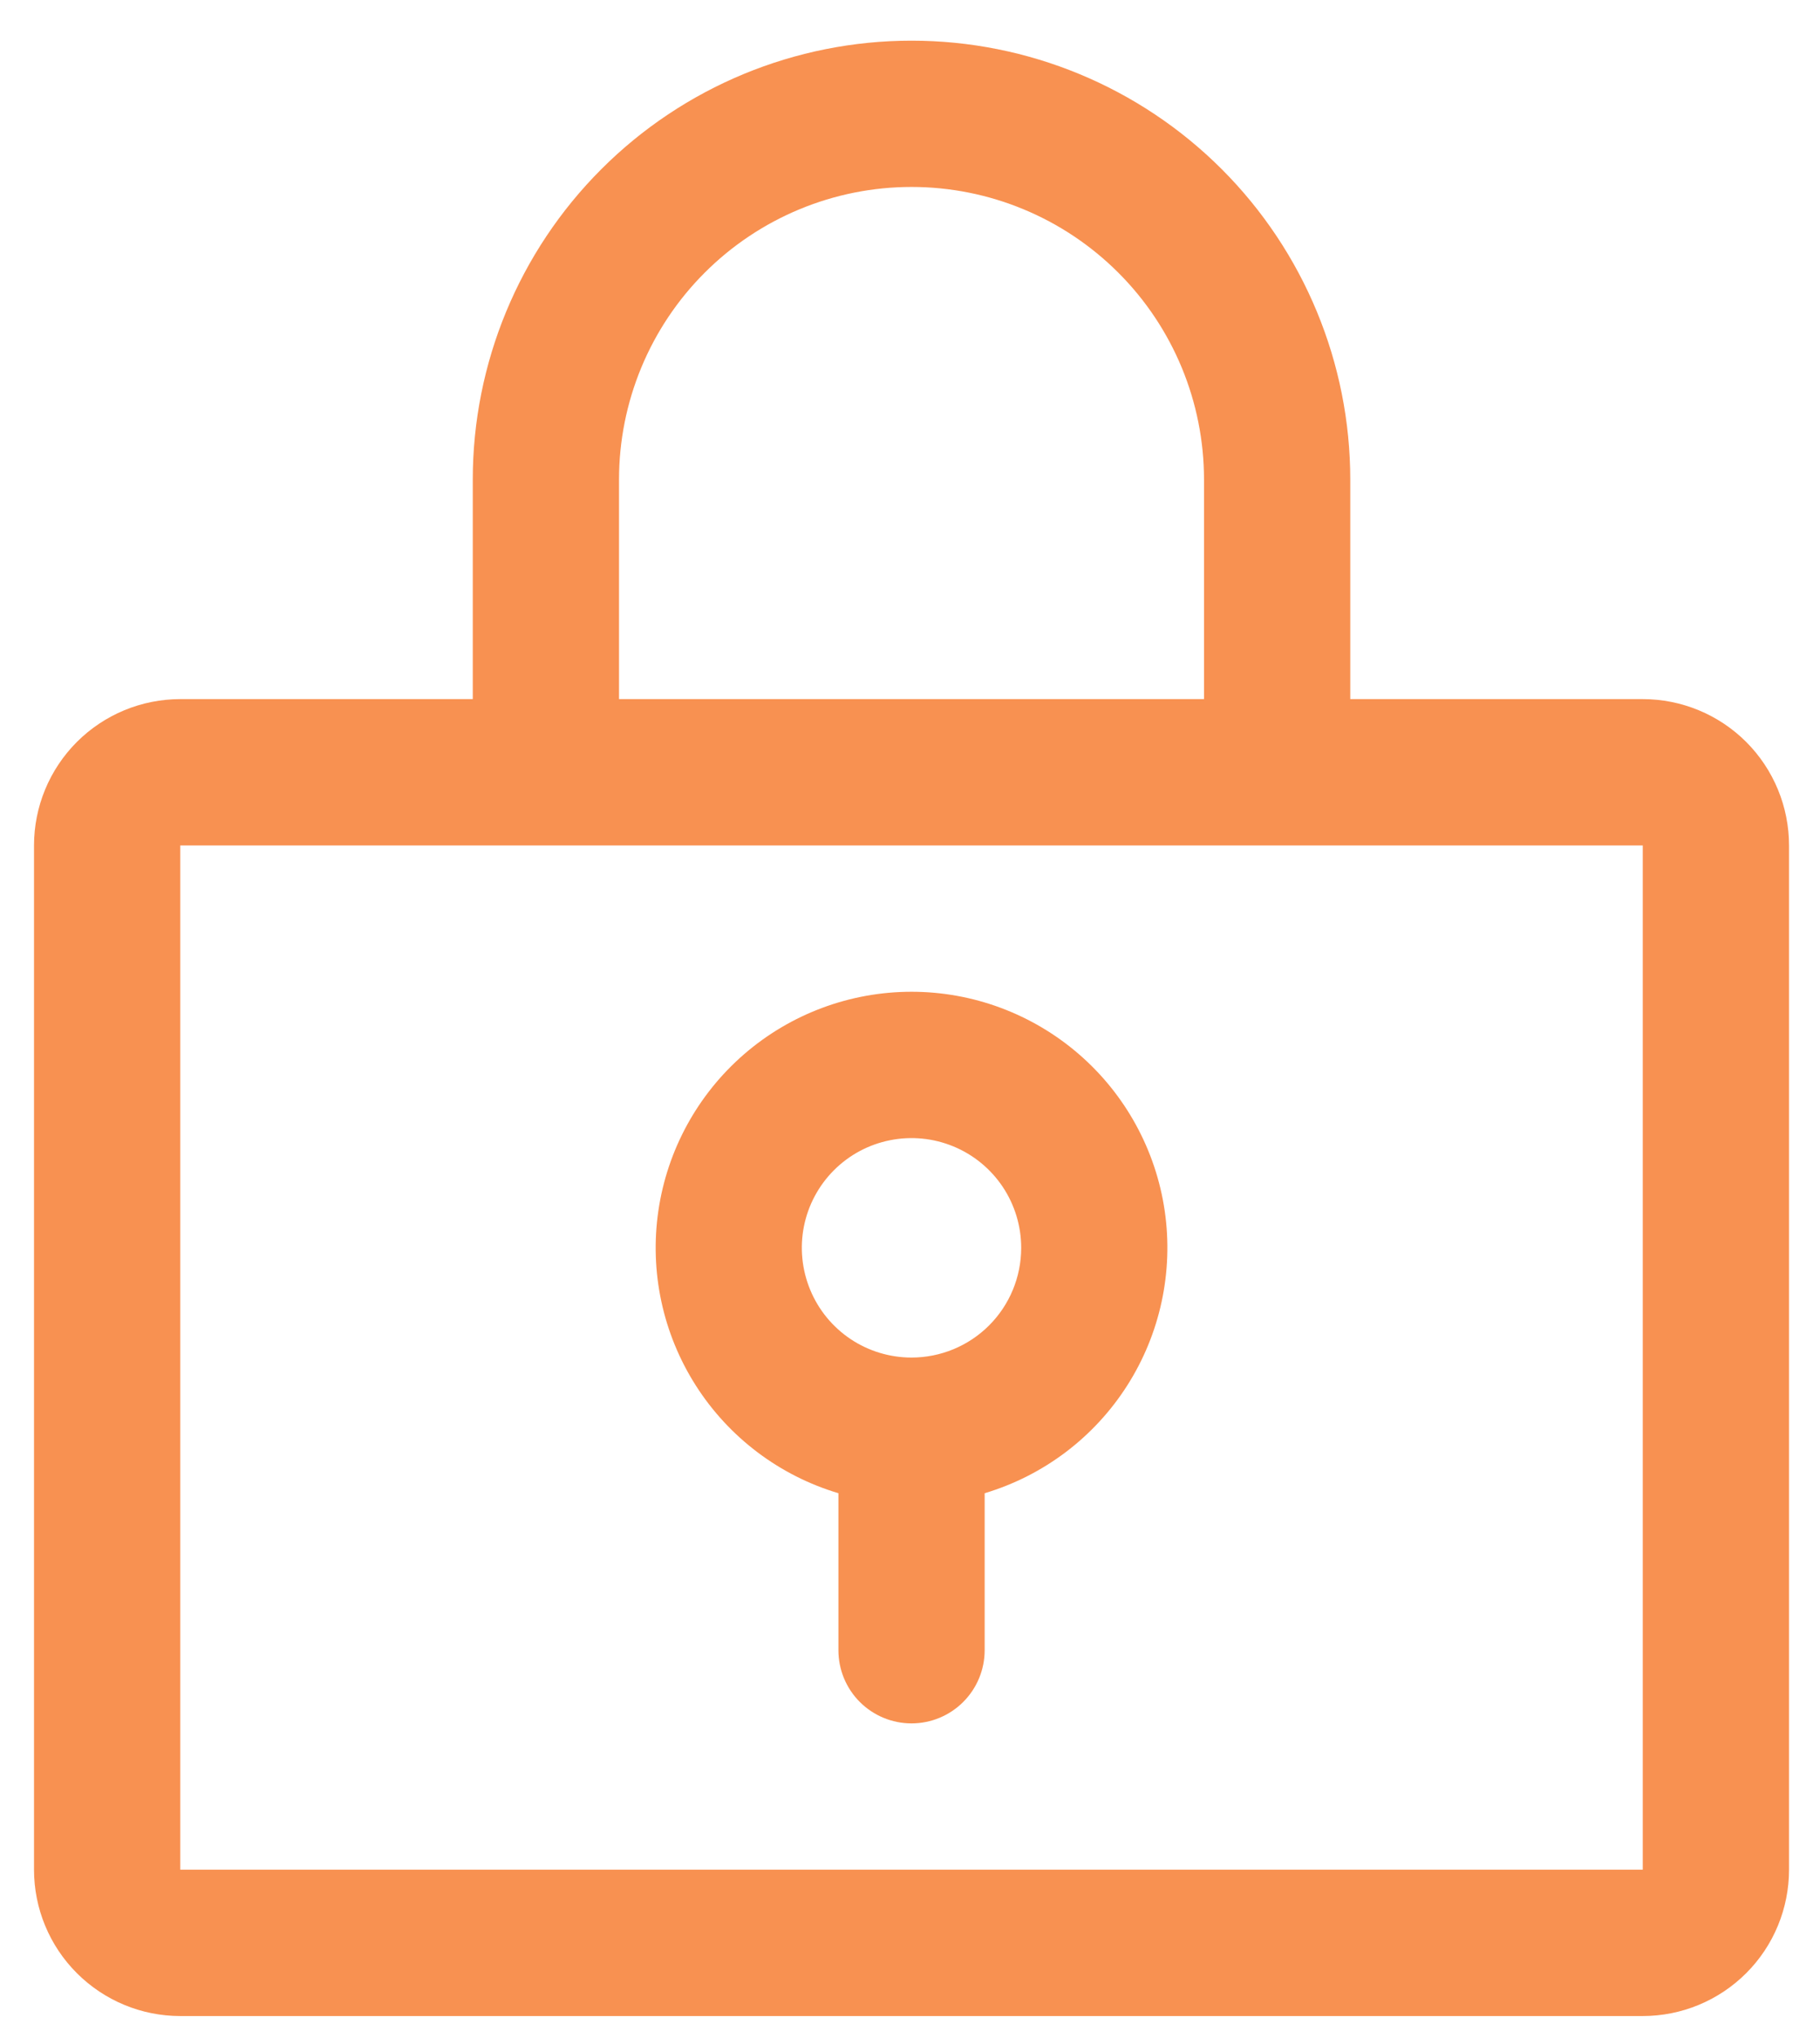 <svg width="42" height="47" viewBox="0 0 42 47" fill="none" xmlns="http://www.w3.org/2000/svg">
<path d="M21.035 22.875C19.617 22.875 18.246 23.386 17.173 24.314C16.101 25.242 15.398 26.525 15.193 27.928C14.988 29.332 15.295 30.762 16.058 31.958C16.821 33.154 17.989 34.035 19.348 34.441V38.062C19.348 38.51 19.525 38.939 19.842 39.256C20.158 39.572 20.588 39.75 21.035 39.75C21.483 39.75 21.912 39.572 22.228 39.256C22.545 38.939 22.723 38.51 22.723 38.062V34.441C24.082 34.035 25.249 33.154 26.012 31.958C26.775 30.762 27.082 29.332 26.878 27.928C26.673 26.525 25.97 25.242 24.897 24.314C23.824 23.386 22.453 22.875 21.035 22.875ZM21.035 31.312C20.535 31.312 20.045 31.164 19.629 30.886C19.213 30.608 18.888 30.212 18.697 29.75C18.505 29.287 18.455 28.778 18.552 28.287C18.65 27.796 18.891 27.345 19.245 26.991C19.599 26.637 20.05 26.396 20.541 26.299C21.032 26.201 21.541 26.251 22.004 26.443C22.466 26.634 22.862 26.959 23.14 27.375C23.418 27.791 23.566 28.281 23.566 28.781C23.566 29.453 23.3 30.096 22.825 30.571C22.35 31.046 21.706 31.312 21.035 31.312ZM37.91 16.125H31.16V11.062C31.16 8.377 30.093 5.802 28.195 3.903C26.296 2.004 23.721 0.938 21.035 0.938C18.35 0.938 15.774 2.004 13.876 3.903C11.977 5.802 10.91 8.377 10.91 11.062V16.125H4.16C3.265 16.125 2.407 16.481 1.774 17.113C1.141 17.747 0.785 18.605 0.785 19.5V43.125C0.785 44.02 1.141 44.879 1.774 45.511C2.407 46.144 3.265 46.5 4.16 46.5H37.91C38.805 46.5 39.664 46.144 40.297 45.511C40.93 44.879 41.285 44.02 41.285 43.125V19.5C41.285 18.605 40.93 17.747 40.297 17.113C39.664 16.481 38.805 16.125 37.91 16.125ZM14.285 11.062C14.285 9.272 14.996 7.555 16.262 6.29C17.528 5.024 19.245 4.312 21.035 4.312C22.825 4.312 24.542 5.024 25.808 6.29C27.074 7.555 27.785 9.272 27.785 11.062V16.125H14.285V11.062ZM37.91 43.125H4.16V19.5H37.91V43.125Z" fill="#F89151"/>
</svg>
